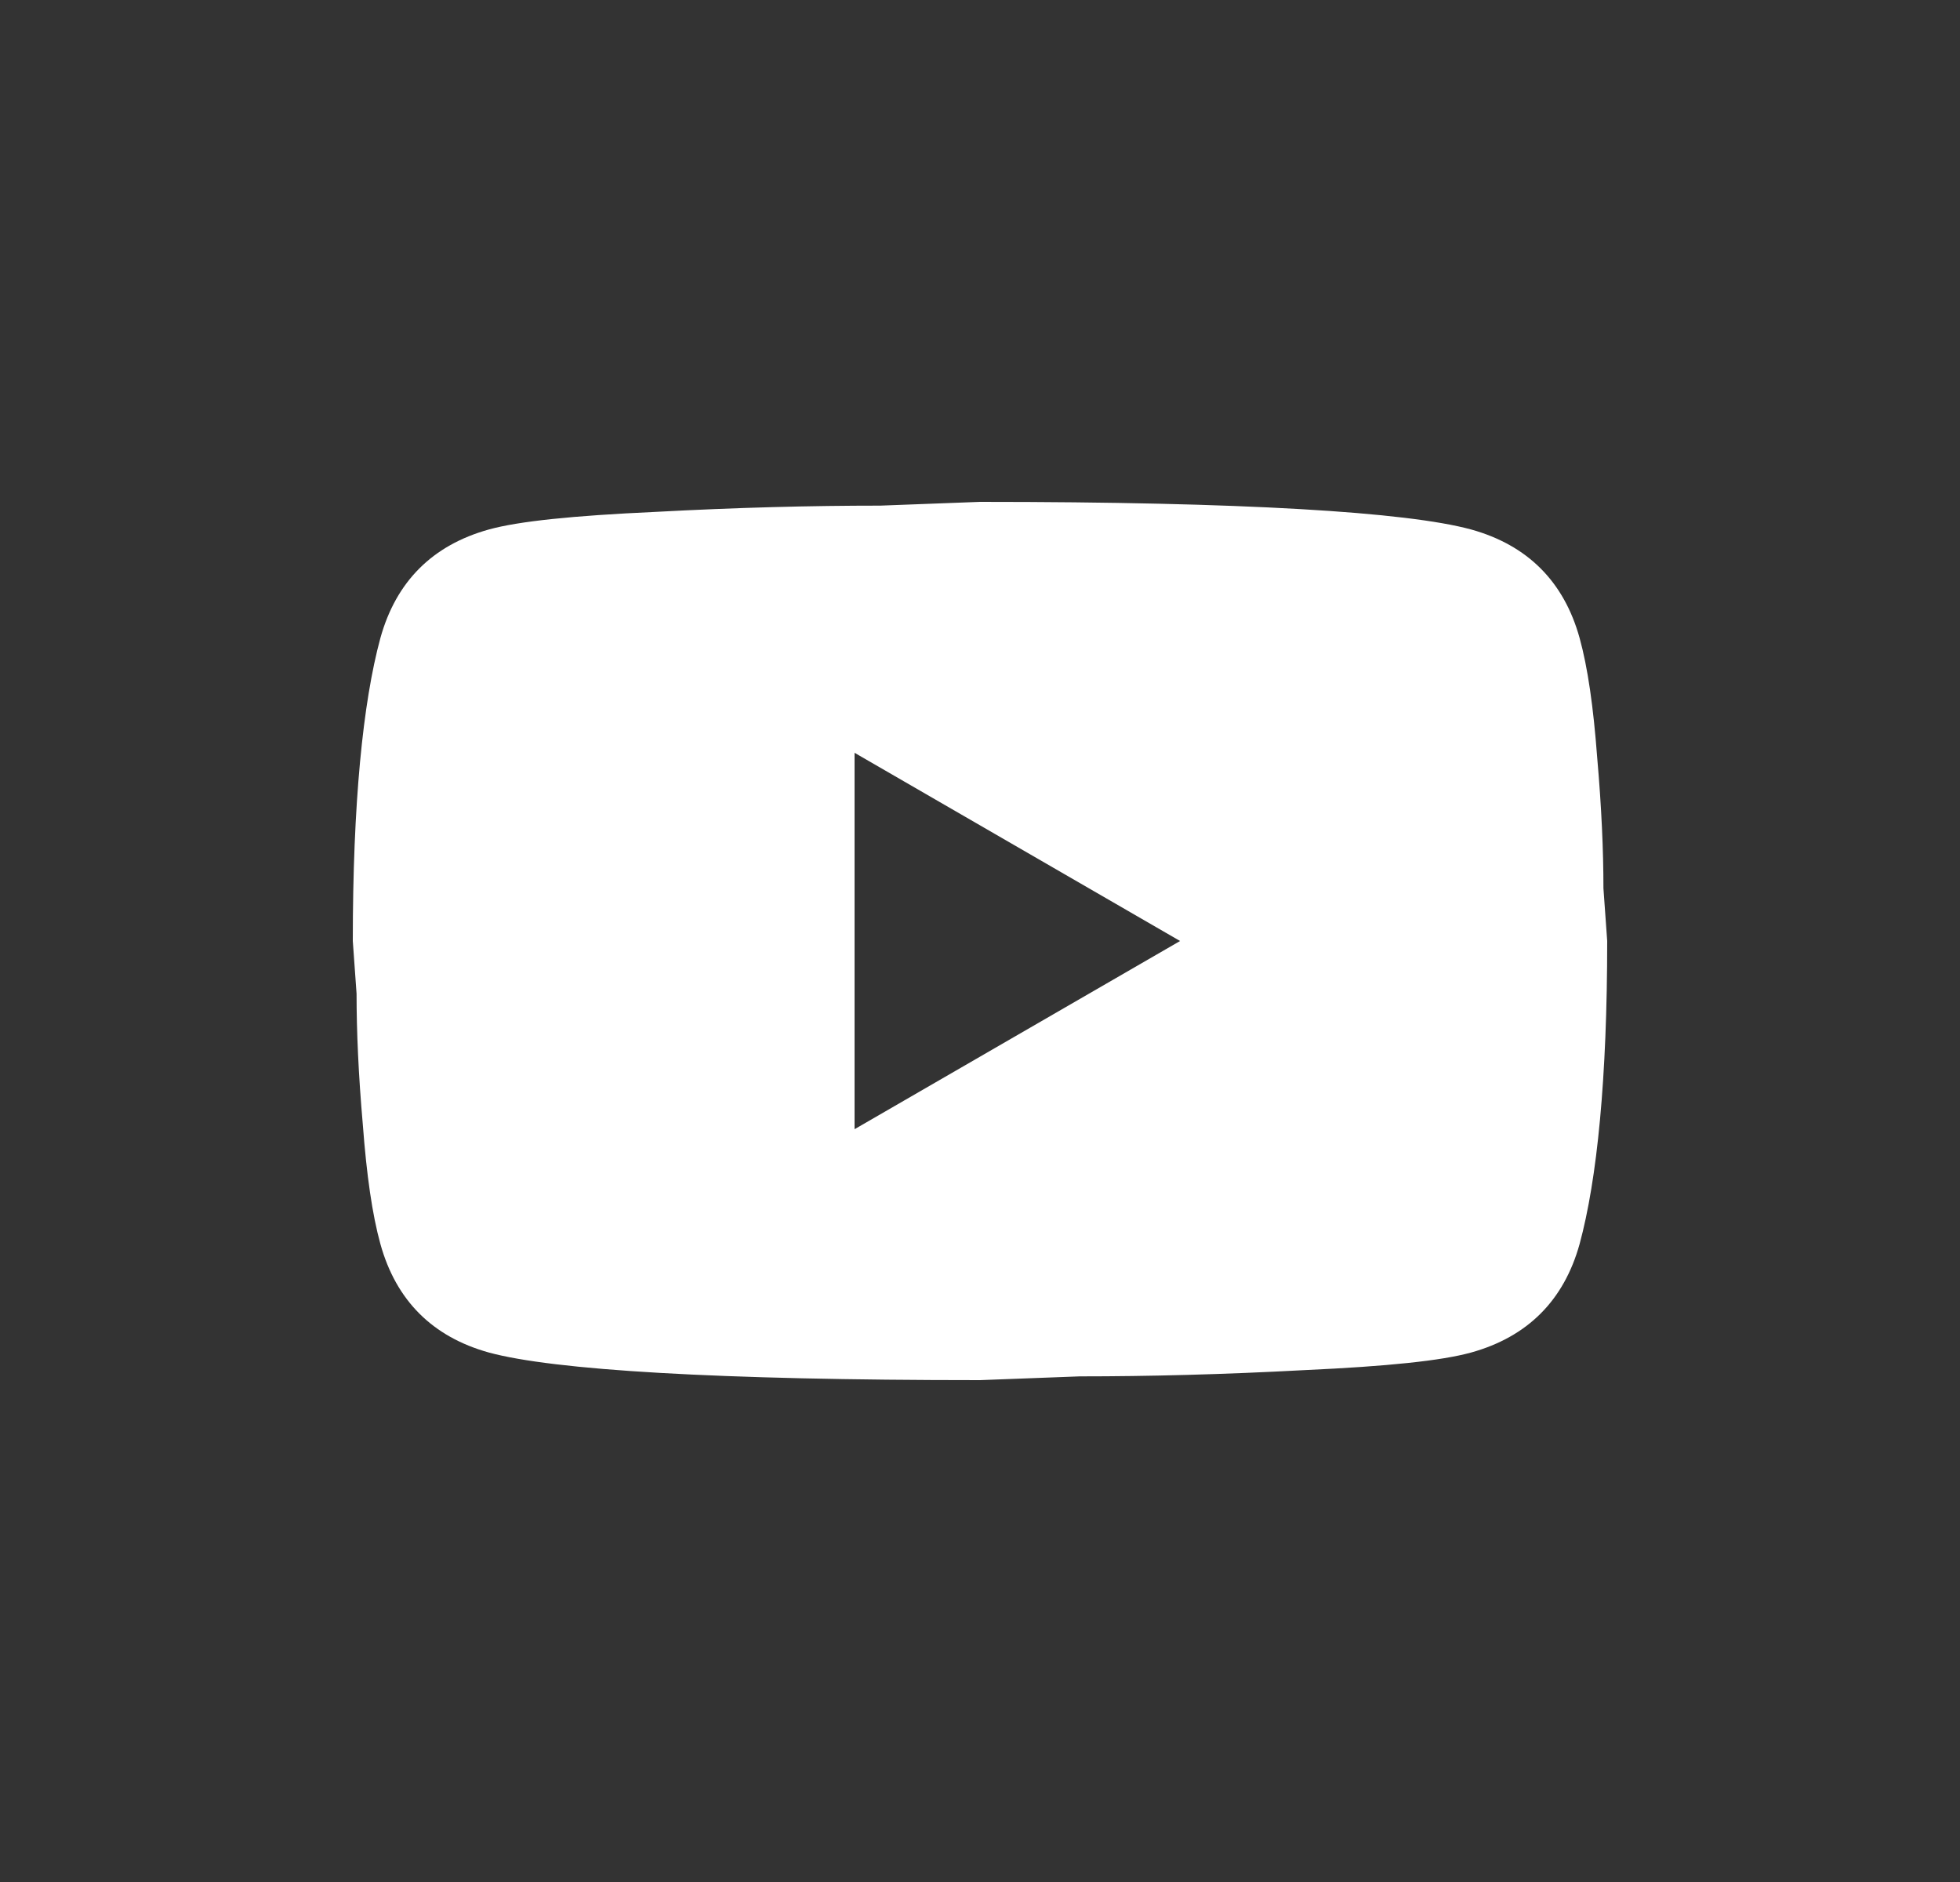 <?xml version="1.0" encoding="UTF-8"?>
<svg xmlns="http://www.w3.org/2000/svg" width="25" height="24" viewBox="0 0 25 24" fill="none">
  <rect x="0" y="0" width="25" height="24" fill="#333333" stroke="none"/>
  <path d="M10.9 14.4L15.052 12L10.9 9.6V14.4ZM20.148 8.136C20.252 8.512 20.324 9.016 20.372 9.656C20.428 10.296 20.452 10.848 20.452 11.328L20.5 12C20.5 13.752 20.372 15.04 20.148 15.864C19.948 16.584 19.484 17.048 18.764 17.248C18.388 17.352 17.7 17.424 16.644 17.472C15.604 17.528 14.652 17.552 13.772 17.552L12.5 17.6C9.148 17.6 7.06 17.472 6.236 17.248C5.516 17.048 5.052 16.584 4.852 15.864C4.748 15.488 4.676 14.984 4.628 14.344C4.572 13.704 4.548 13.152 4.548 12.672L4.5 12C4.5 10.248 4.628 8.96 4.852 8.136C5.052 7.416 5.516 6.952 6.236 6.752C6.612 6.648 7.3 6.576 8.356 6.528C9.396 6.472 10.348 6.448 11.228 6.448L12.5 6.4C15.852 6.4 17.94 6.528 18.764 6.752C19.484 6.952 19.948 7.416 20.148 8.136Z" fill="white"></path>
</svg>

